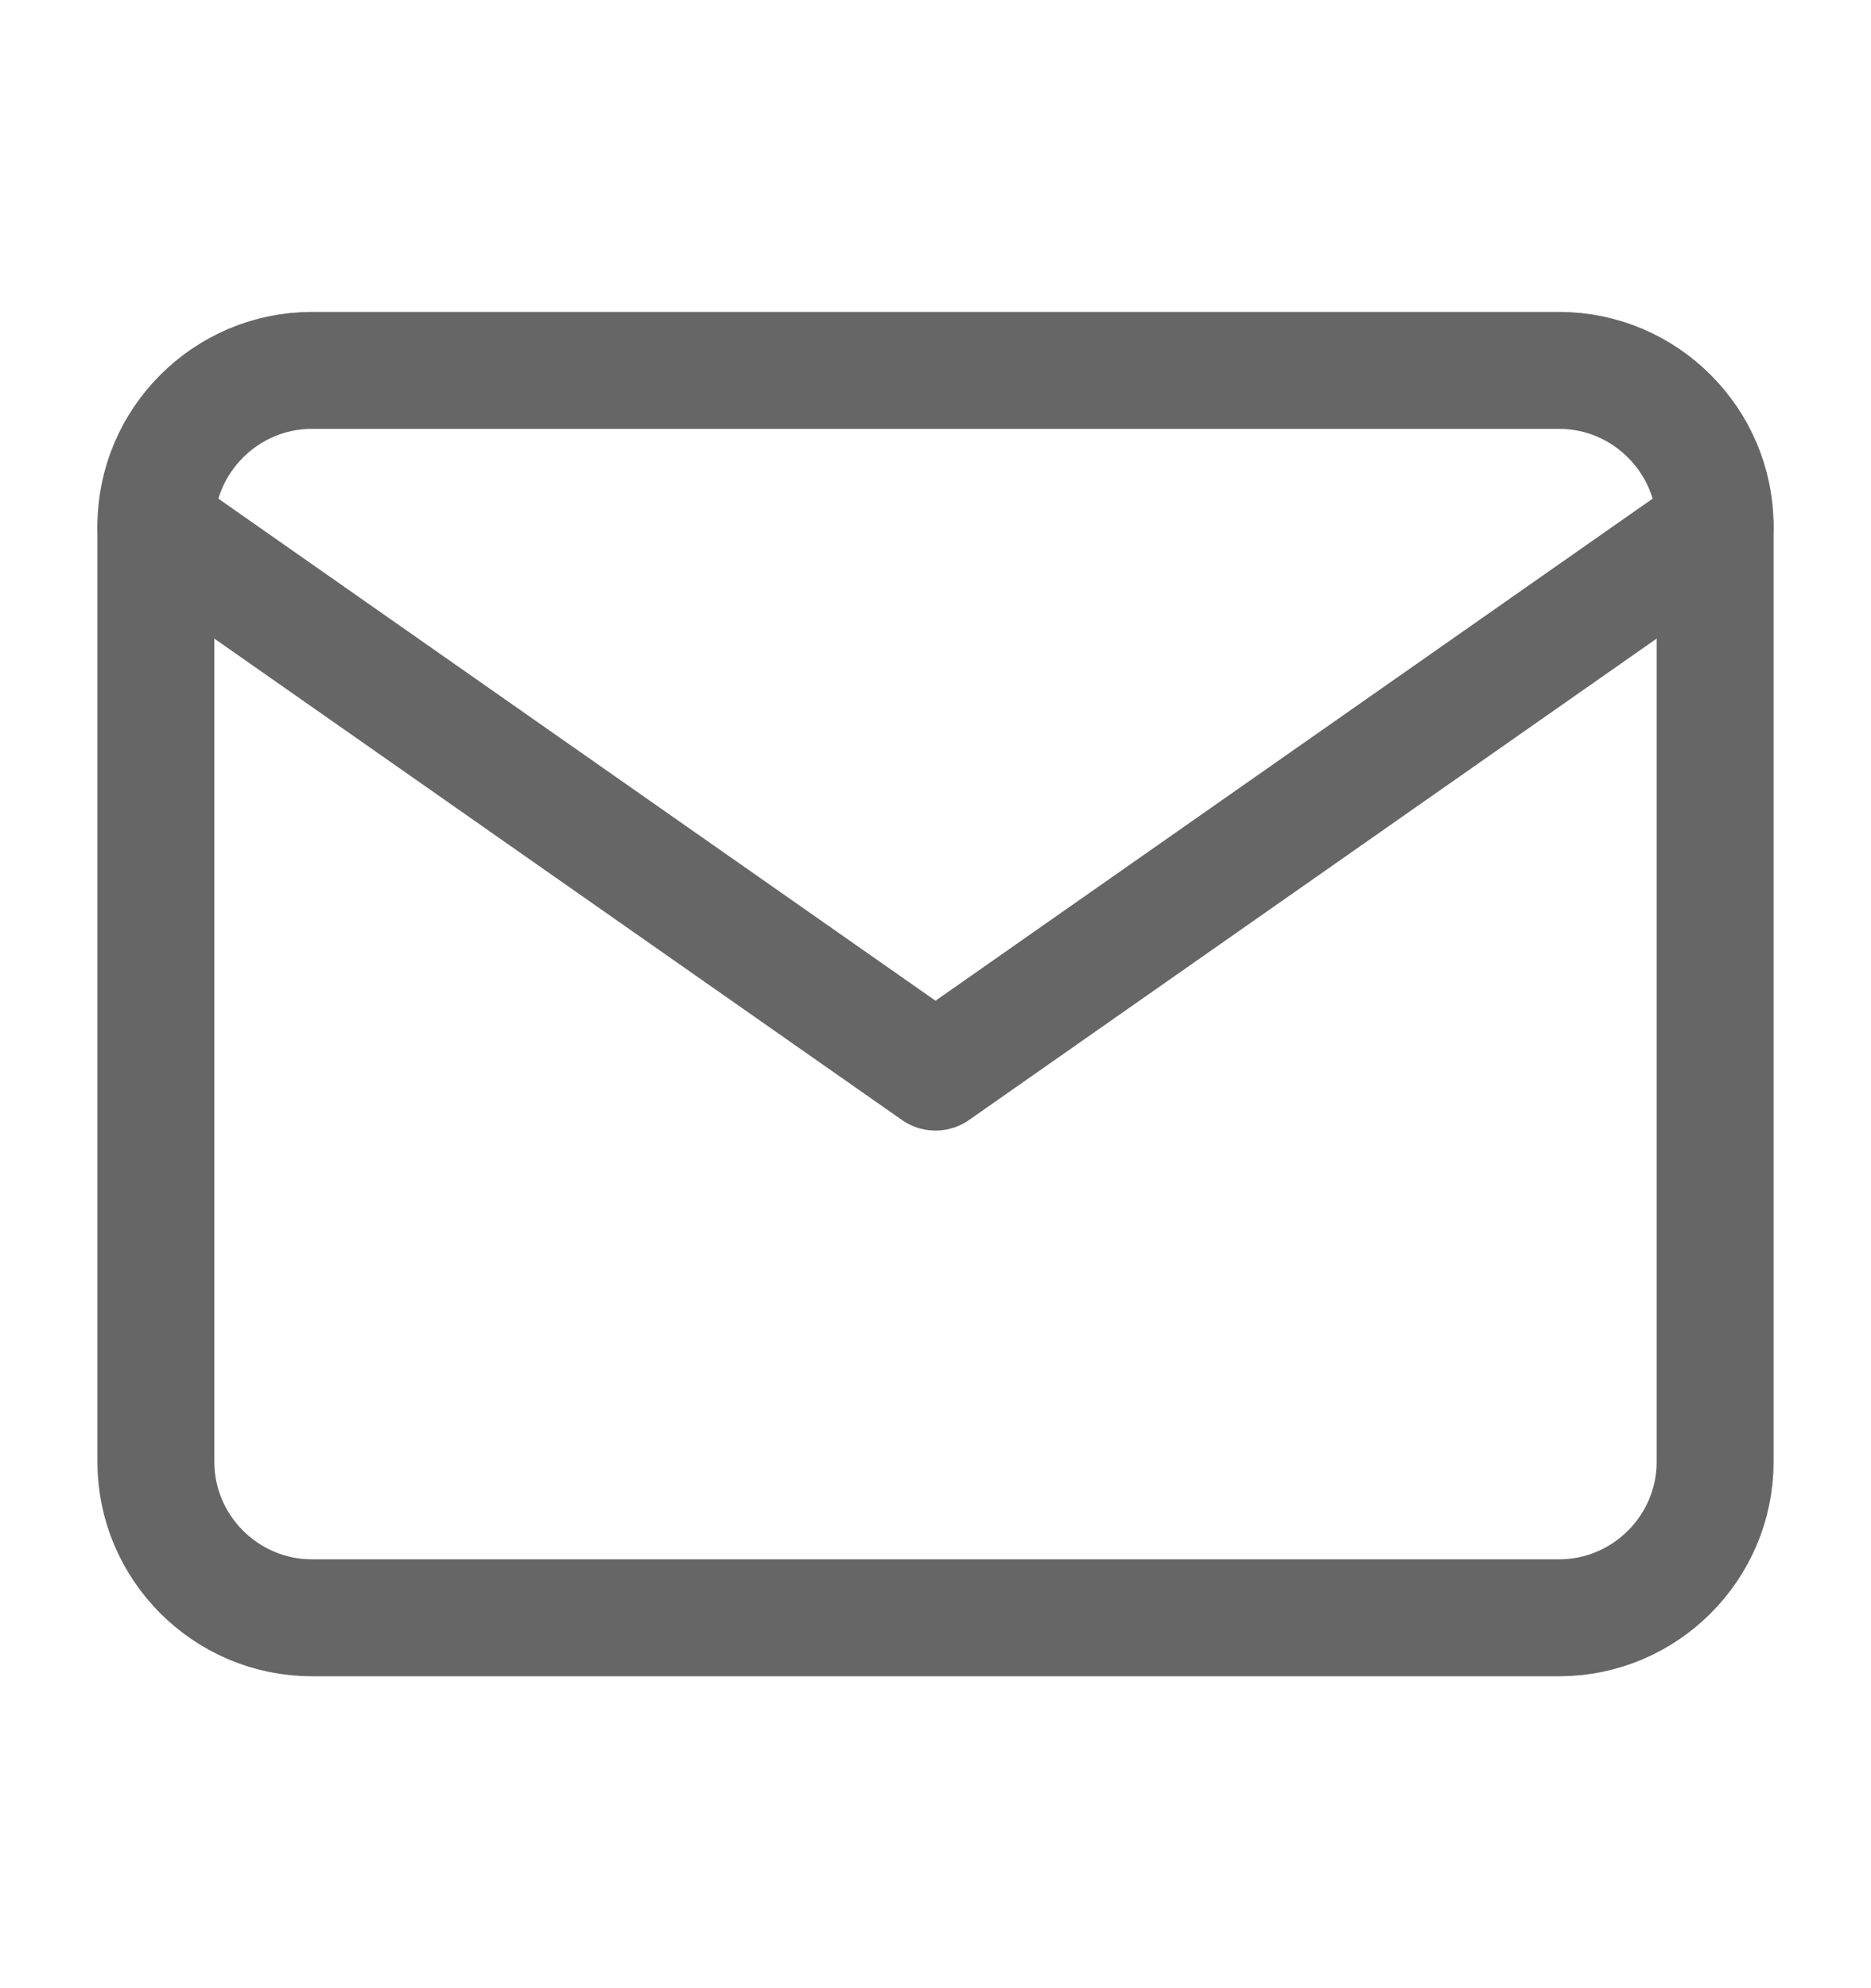 <svg width="16" height="17" viewBox="0 0 16 17" fill="none" xmlns="http://www.w3.org/2000/svg">
<path d="M2.667 3.167H13.333C14.067 3.167 14.667 3.767 14.667 4.5V12.5C14.667 13.233 14.067 13.833 13.333 13.833H2.667C1.933 13.833 1.333 13.233 1.333 12.5V4.5C1.333 3.767 1.933 3.167 2.667 3.167Z" stroke="#666666" stroke-linecap="round" stroke-linejoin="round"/>
<path d="M14.667 4.5L8 9.167L1.333 4.5" stroke="#666666" stroke-linecap="round" stroke-linejoin="round"/>
</svg>
